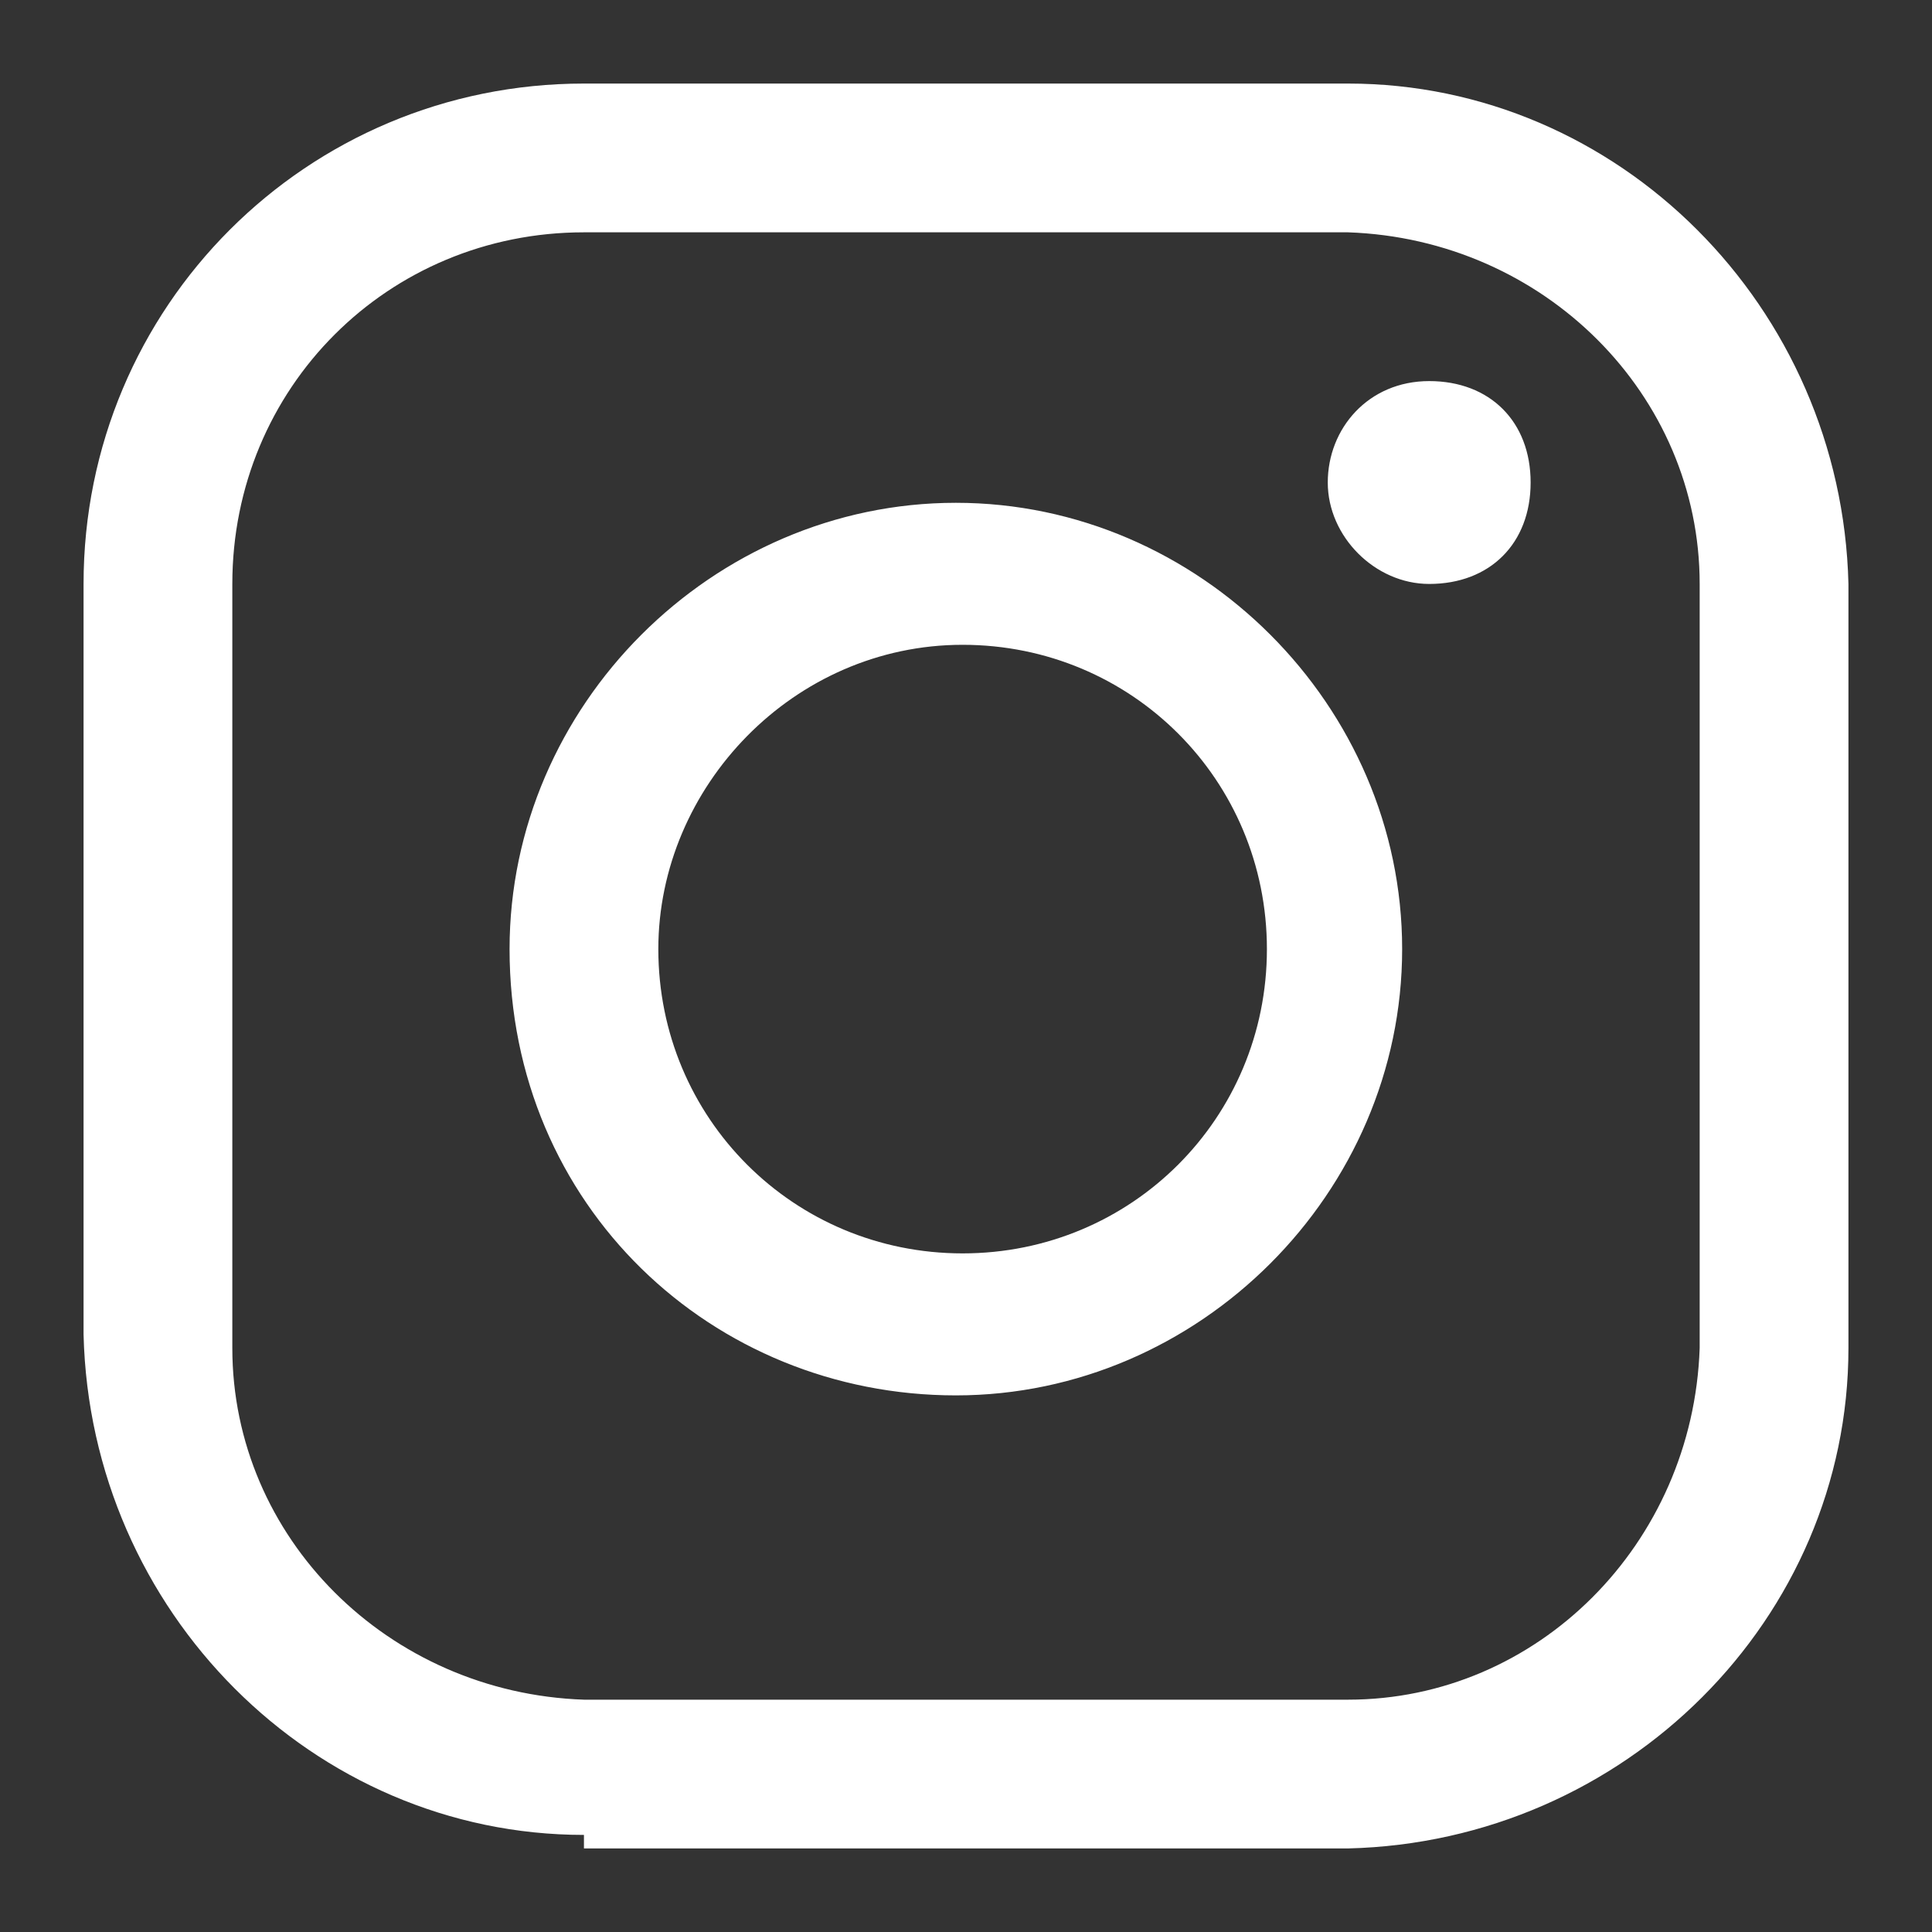 <?xml version="1.0" encoding="UTF-8"?>
<svg id="_レイヤー_1" data-name="レイヤー 1" xmlns="http://www.w3.org/2000/svg" version="1.1" viewBox="0 0 40 40">
  <rect x="0" y="0" width="40" height="40" fill="#333333" stroke="none"/>
  <defs>
    <style>
      .cls-1 {
        fill: #fff;
        stroke-width: 0px;
      }
    </style>
  </defs>
  <path id="sns-instagram" class="cls-1" d="M12.09,37.99c-5.6,0-10.22-4.62-10.36-10.36v-15.54C1.73,6.35,6.35,1.73,12.09,1.73h15.82c5.6,0,10.22,4.62,10.36,10.36v15.82c0,5.6-4.62,10.22-10.36,10.36h-15.82v-.28ZM4.81,12.09v15.82c0,3.92,3.22,7.14,7.28,7.28h15.82c3.92,0,7.14-3.22,7.28-7.28v-15.82c0-3.92-3.22-7.14-7.28-7.28h-15.82c-4.06,0-7.28,3.22-7.28,7.28h0ZM10.55,19.65c0-5.04,4.2-9.24,9.24-9.24s9.24,4.2,9.24,9.24-4.2,9.24-9.24,9.24-9.24-3.92-9.24-9.24h0ZM13.63,19.65c0,3.5,2.8,6.3,6.3,6.3s6.3-2.8,6.3-6.3-2.8-6.3-6.3-6.3-6.3,2.94-6.3,6.3h0ZM27.49,9.99c0-1.12.84-2.1,2.1-2.1s2.1.84,2.1,2.1-.84,2.1-2.1,2.1h0c-1.12,0-2.1-.98-2.1-2.1h0Z"/>
</svg>